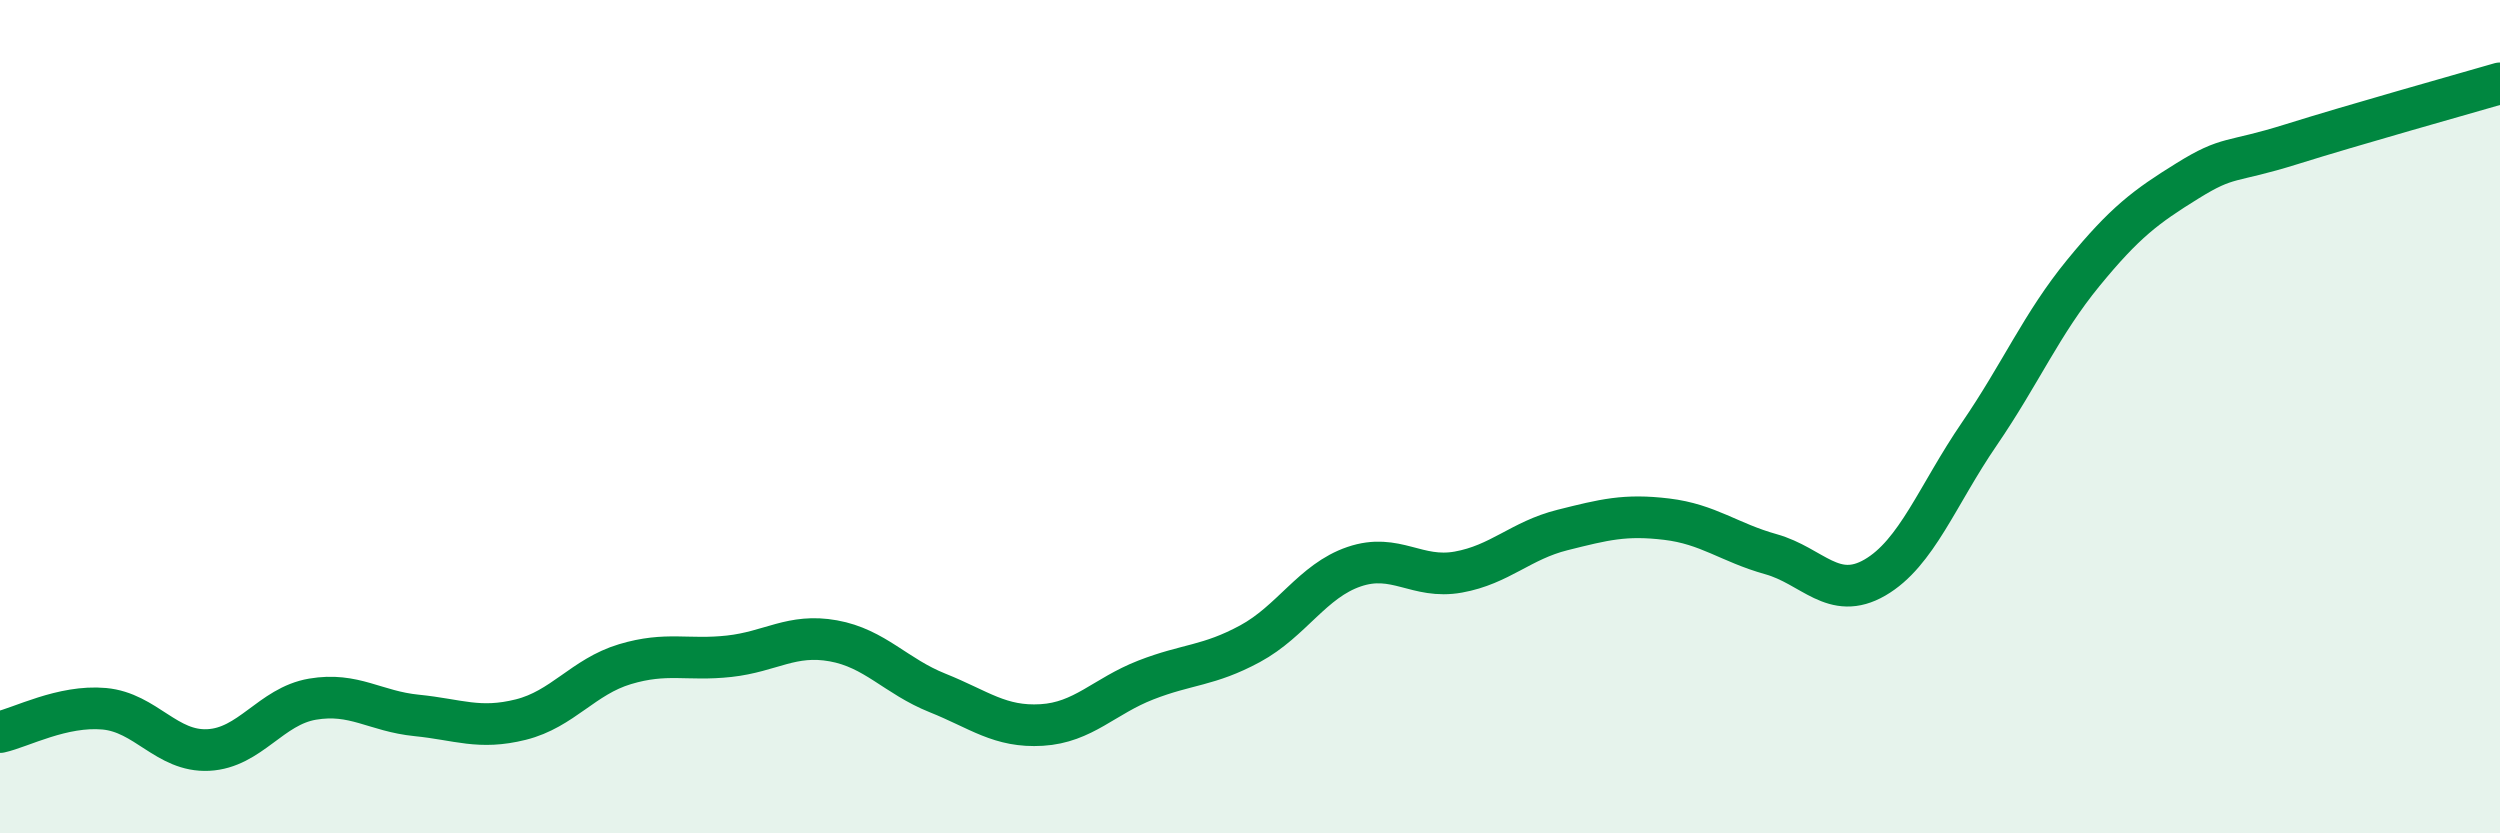 
    <svg width="60" height="20" viewBox="0 0 60 20" xmlns="http://www.w3.org/2000/svg">
      <path
        d="M 0,17.57 C 0.5,17.46 1.5,16.92 2.5,17.01 C 3.5,17.1 4,18.05 5,18 C 6,17.95 6.5,16.95 7.5,16.78 C 8.5,16.61 9,17.07 10,17.17 C 11,17.27 11.5,17.52 12.5,17.27 C 13.5,17.02 14,16.24 15,15.94 C 16,15.64 16.5,15.86 17.5,15.75 C 18.5,15.64 19,15.2 20,15.38 C 21,15.56 21.5,16.23 22.5,16.63 C 23.5,17.03 24,17.46 25,17.4 C 26,17.34 26.5,16.71 27.5,16.32 C 28.5,15.93 29,15.99 30,15.45 C 31,14.91 31.5,13.94 32.5,13.6 C 33.5,13.26 34,13.91 35,13.73 C 36,13.55 36.5,12.97 37.5,12.72 C 38.5,12.47 39,12.34 40,12.46 C 41,12.58 41.5,13.02 42.5,13.3 C 43.5,13.58 44,14.44 45,13.86 C 46,13.28 46.5,11.88 47.5,10.42 C 48.5,8.96 49,7.77 50,6.55 C 51,5.33 51.5,4.96 52.5,4.34 C 53.5,3.72 53.5,3.93 55,3.46 C 56.5,2.99 59,2.29 60,2L60 20L0 20Z"
        fill="#008740"
        opacity="0.1"
        stroke-linecap="round"
        stroke-linejoin="round"
      />
      <path
        d="M 0,17.57 C 0.5,17.46 1.5,16.92 2.5,17.01 C 3.5,17.1 4,18.05 5,18 C 6,17.95 6.5,16.95 7.5,16.78 C 8.5,16.61 9,17.07 10,17.17 C 11,17.27 11.5,17.52 12.5,17.27 C 13.5,17.02 14,16.24 15,15.94 C 16,15.64 16.5,15.86 17.5,15.75 C 18.5,15.64 19,15.2 20,15.38 C 21,15.56 21.5,16.23 22.5,16.63 C 23.5,17.03 24,17.46 25,17.4 C 26,17.34 26.5,16.71 27.5,16.32 C 28.5,15.93 29,15.99 30,15.45 C 31,14.91 31.5,13.94 32.5,13.6 C 33.5,13.26 34,13.91 35,13.73 C 36,13.55 36.5,12.97 37.5,12.72 C 38.5,12.47 39,12.34 40,12.46 C 41,12.58 41.5,13.02 42.5,13.3 C 43.5,13.58 44,14.44 45,13.86 C 46,13.28 46.5,11.88 47.5,10.42 C 48.5,8.96 49,7.77 50,6.55 C 51,5.33 51.5,4.96 52.5,4.34 C 53.5,3.72 53.5,3.93 55,3.46 C 56.5,2.99 59,2.29 60,2"
        stroke="#008740"
        stroke-width="1"
        fill="none"
        stroke-linecap="round"
        stroke-linejoin="round"
      />
    </svg>
  